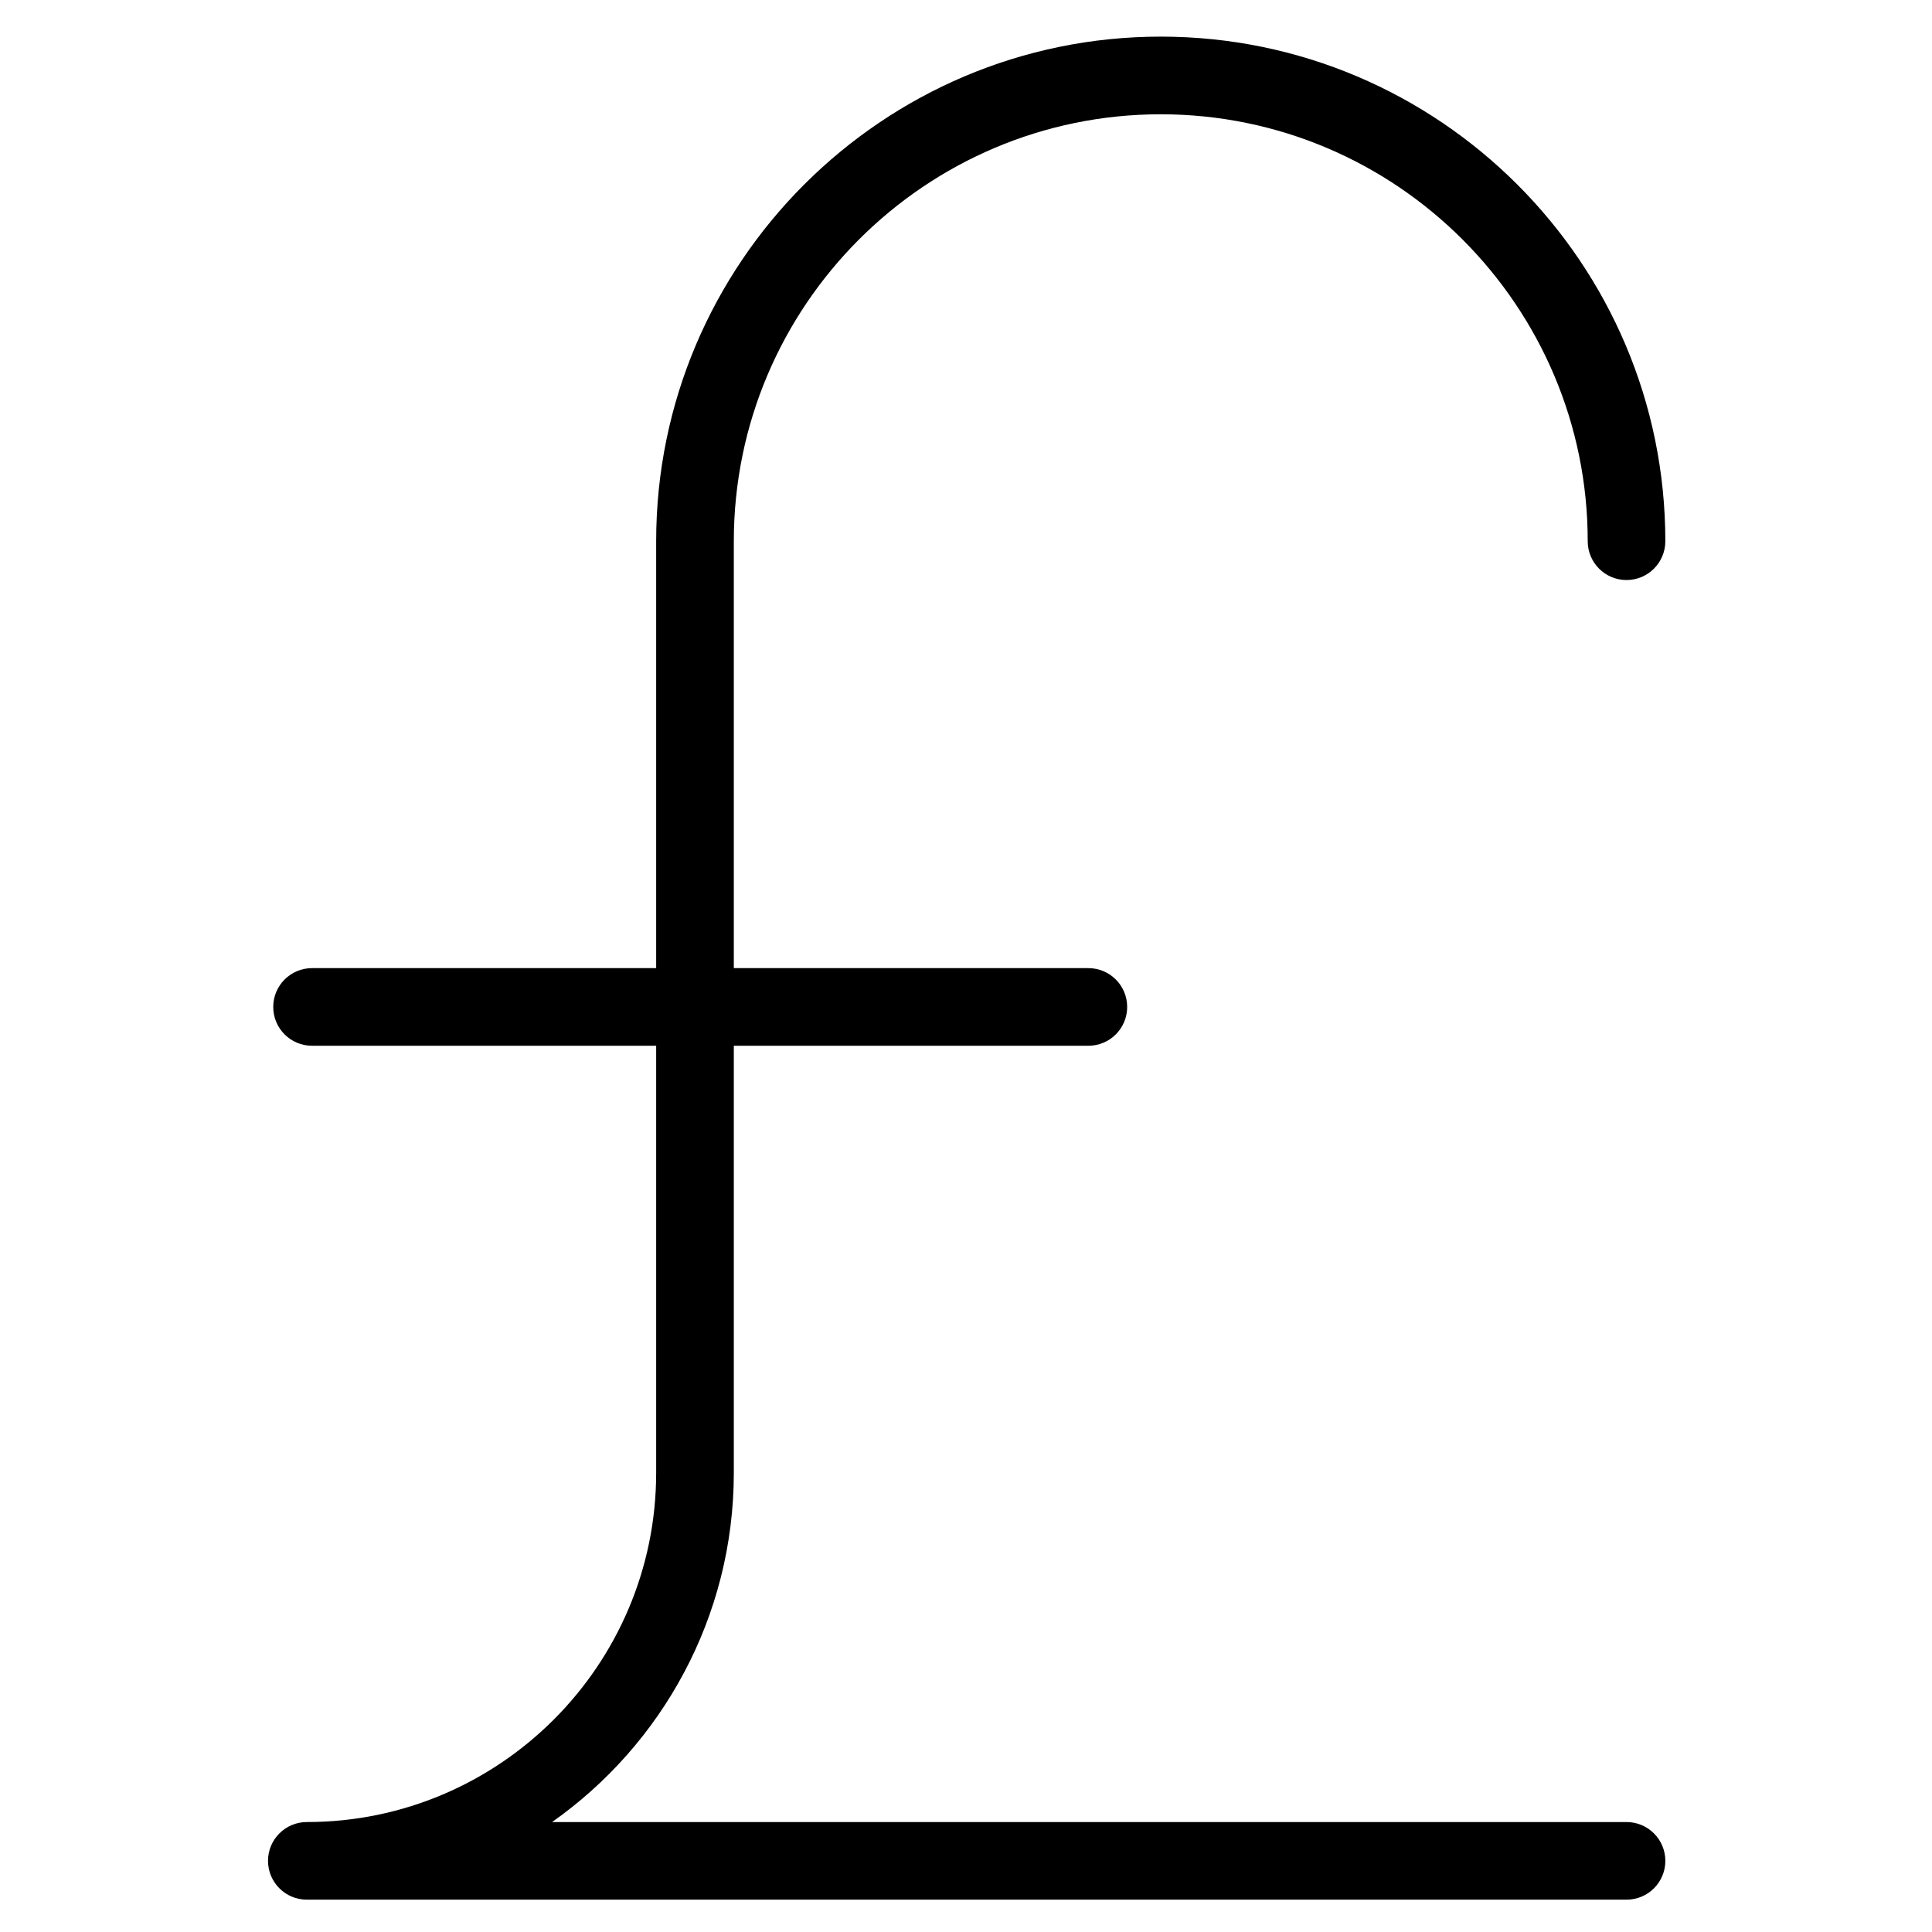 <?xml version="1.0" encoding="UTF-8"?>
<!-- Uploaded to: ICON Repo, www.iconrepo.com, Generator: ICON Repo Mixer Tools -->
<svg fill="#000000" width="800px" height="800px" version="1.1" viewBox="144 144 512 512" xmlns="http://www.w3.org/2000/svg">
 <path d="m575.04 626.86h-284.73c29.09-20.488 48.16-54.348 48.16-92.574v-113.15h93.961c5.684 0 10.281-4.602 10.281-10.281 0-5.688-4.602-10.289-10.281-10.289h-93.961v-113.14c0-62.387 50.75-113.14 113.14-113.14 62.383 0 113.15 50.758 113.15 113.14 0 5.684 4.602 10.289 10.281 10.289 5.688 0 10.289-4.606 10.289-10.289 0-73.727-59.988-133.72-133.72-133.72-73.727 0-133.72 59.988-133.72 133.72v113.14h-91.191c-5.684 0-10.289 4.602-10.289 10.289 0 5.684 4.602 10.281 10.289 10.281h91.191v113.15c0 51.047-41.523 92.574-92.574 92.574-5.684 0-10.289 4.602-10.289 10.281 0 5.688 4.602 10.289 10.289 10.289h349.73c5.688 0 10.289-4.602 10.289-10.289-0.008-5.68-4.606-10.281-10.297-10.281z"/>
</svg>